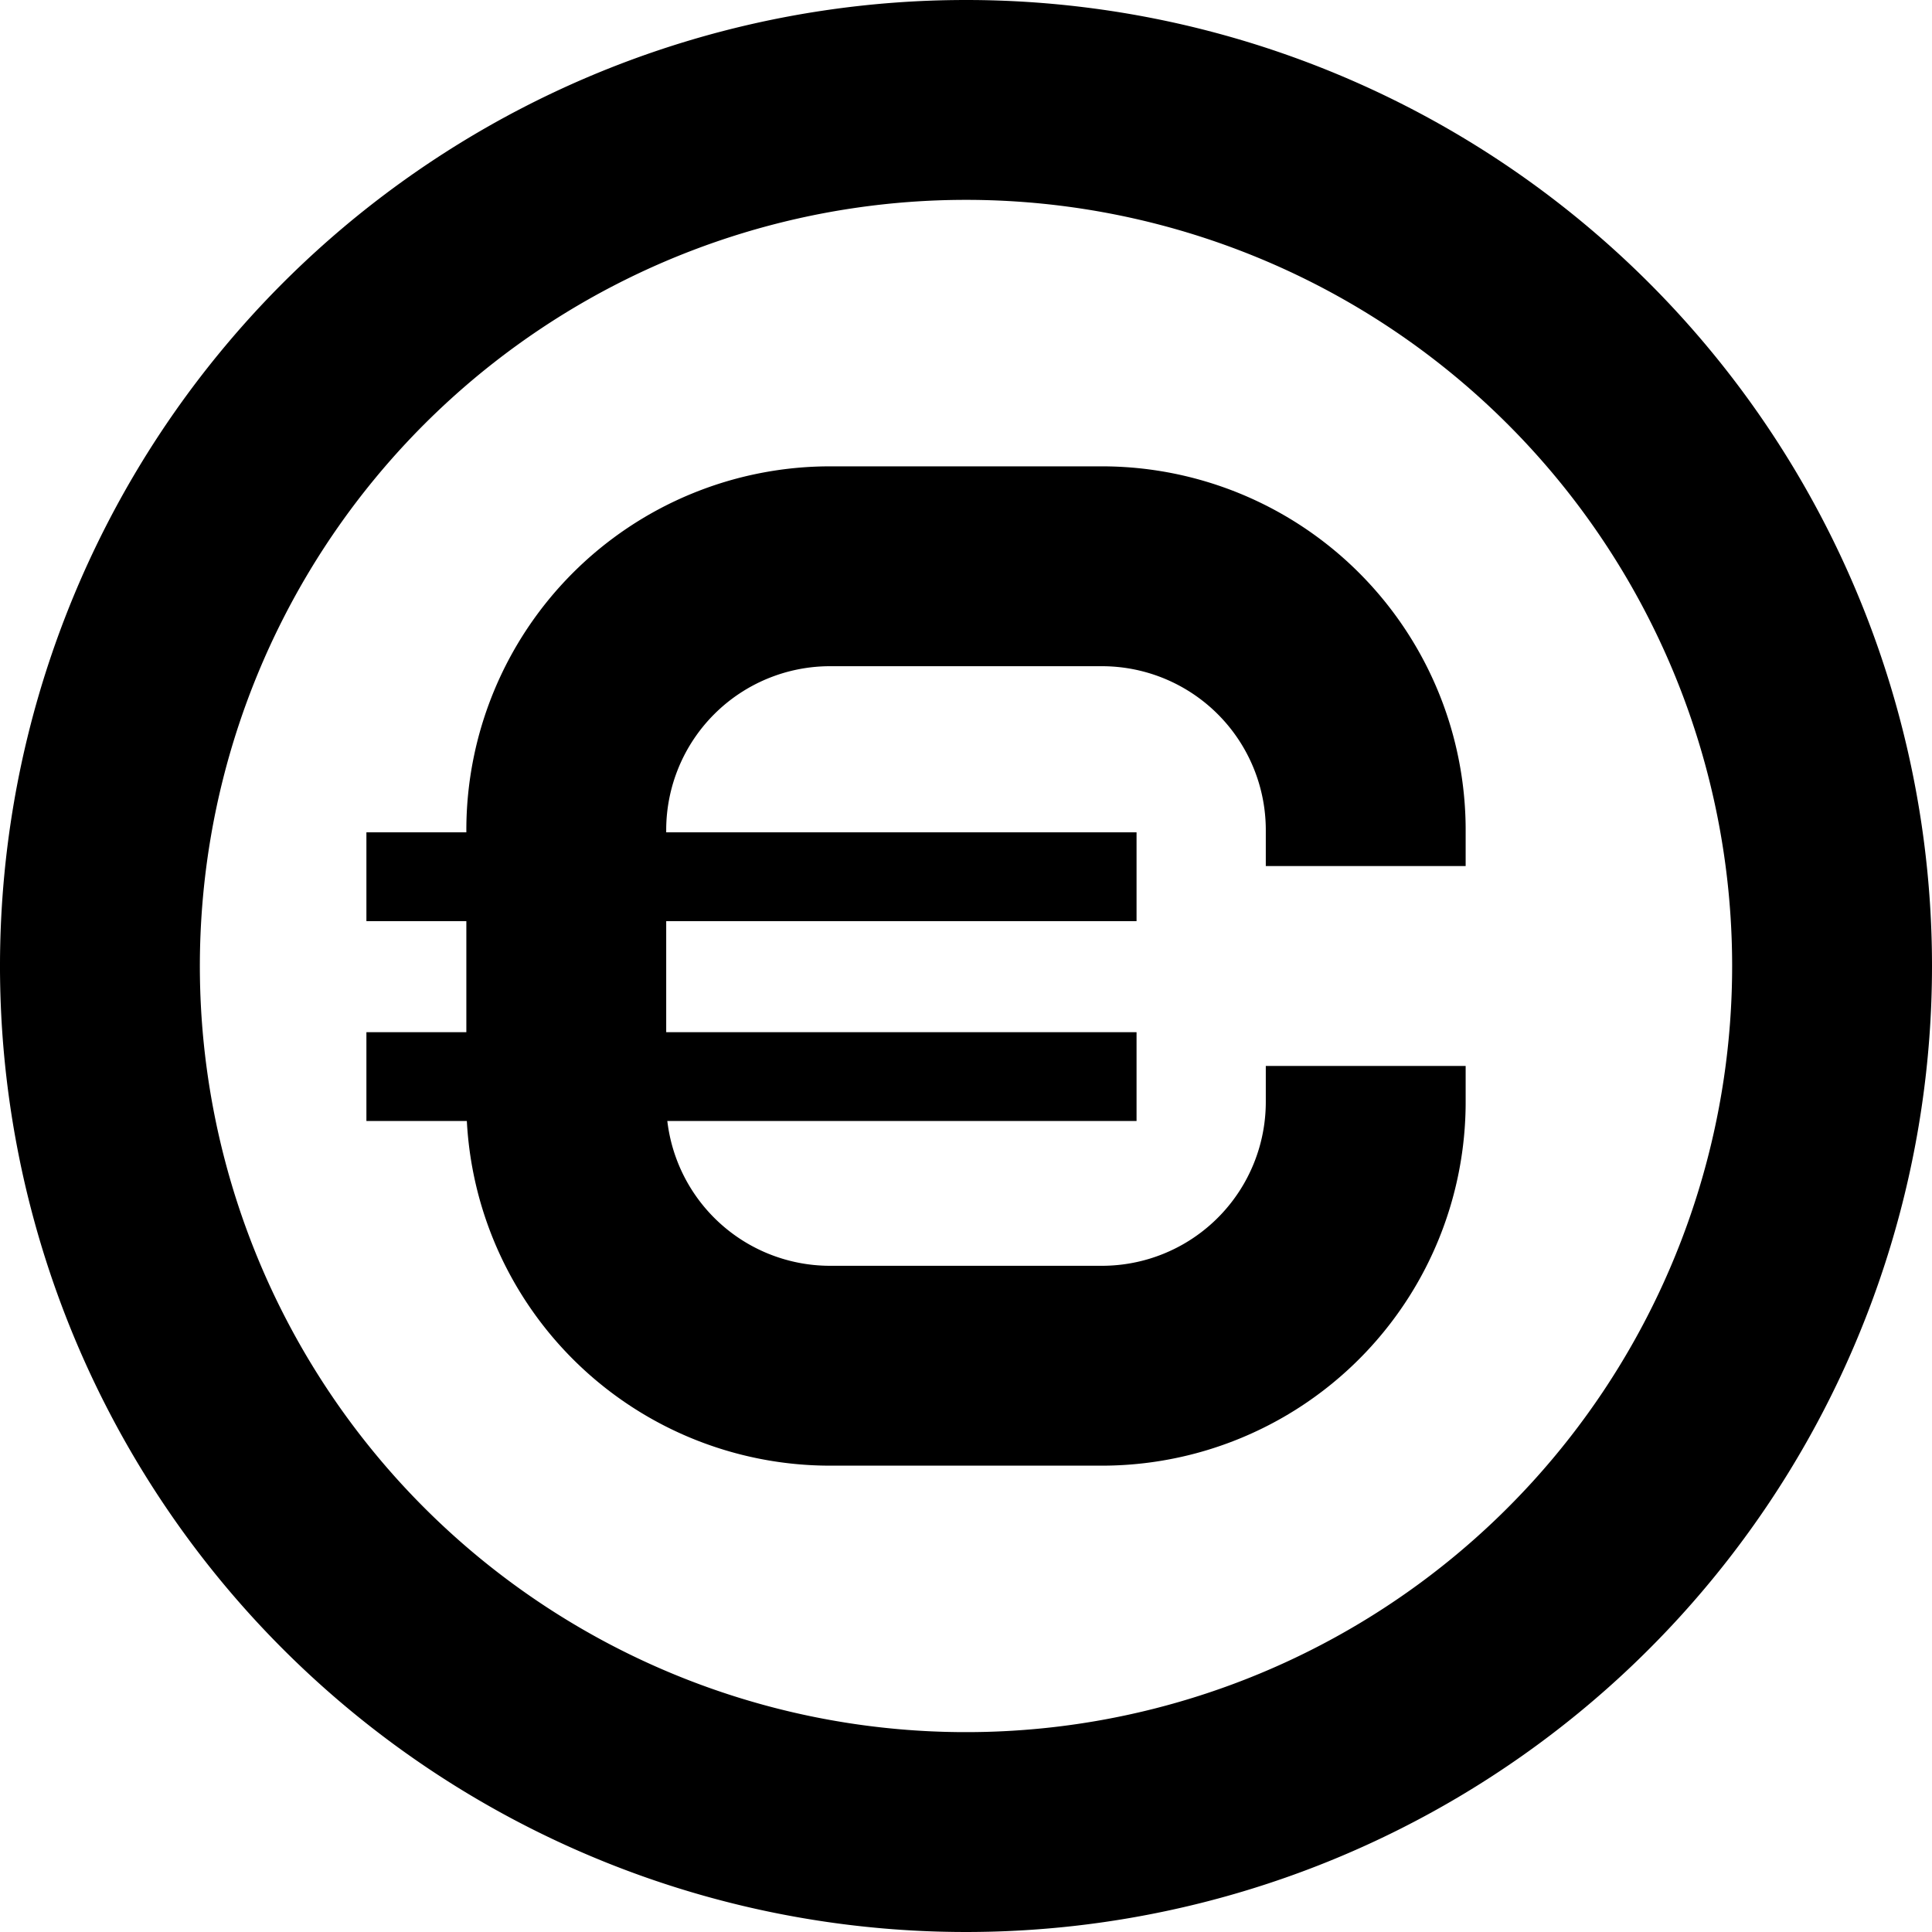 <svg xmlns="http://www.w3.org/2000/svg" width="29" height="29" viewBox="0 0 29 29"><defs><style>.a,.b{fill:none;stroke:#000;stroke-miterlimit:10;}.a{stroke-width:3px;}.b{stroke-width:1.333px;}</style></defs><g transform="translate(1.5 1.5)"><path class="a" d="M26,13A13,13,0,1,1,13,0,13,13,0,0,1,26,13Z"/><path class="a" d="M12,4.5V3.96A3.96,3.96,0,0,0,8.04,0H3.96A3.96,3.96,0,0,0,0,3.96V8.04A3.96,3.96,0,0,0,3.96,12H8.04A3.96,3.96,0,0,0,12,8.04V7.5" transform="translate(7 7)"/><path class="b" d="M0,.66H11.56" transform="translate(4 11)"/><path class="b" d="M0,.66H11.56" transform="translate(4 14)"/></g></svg>